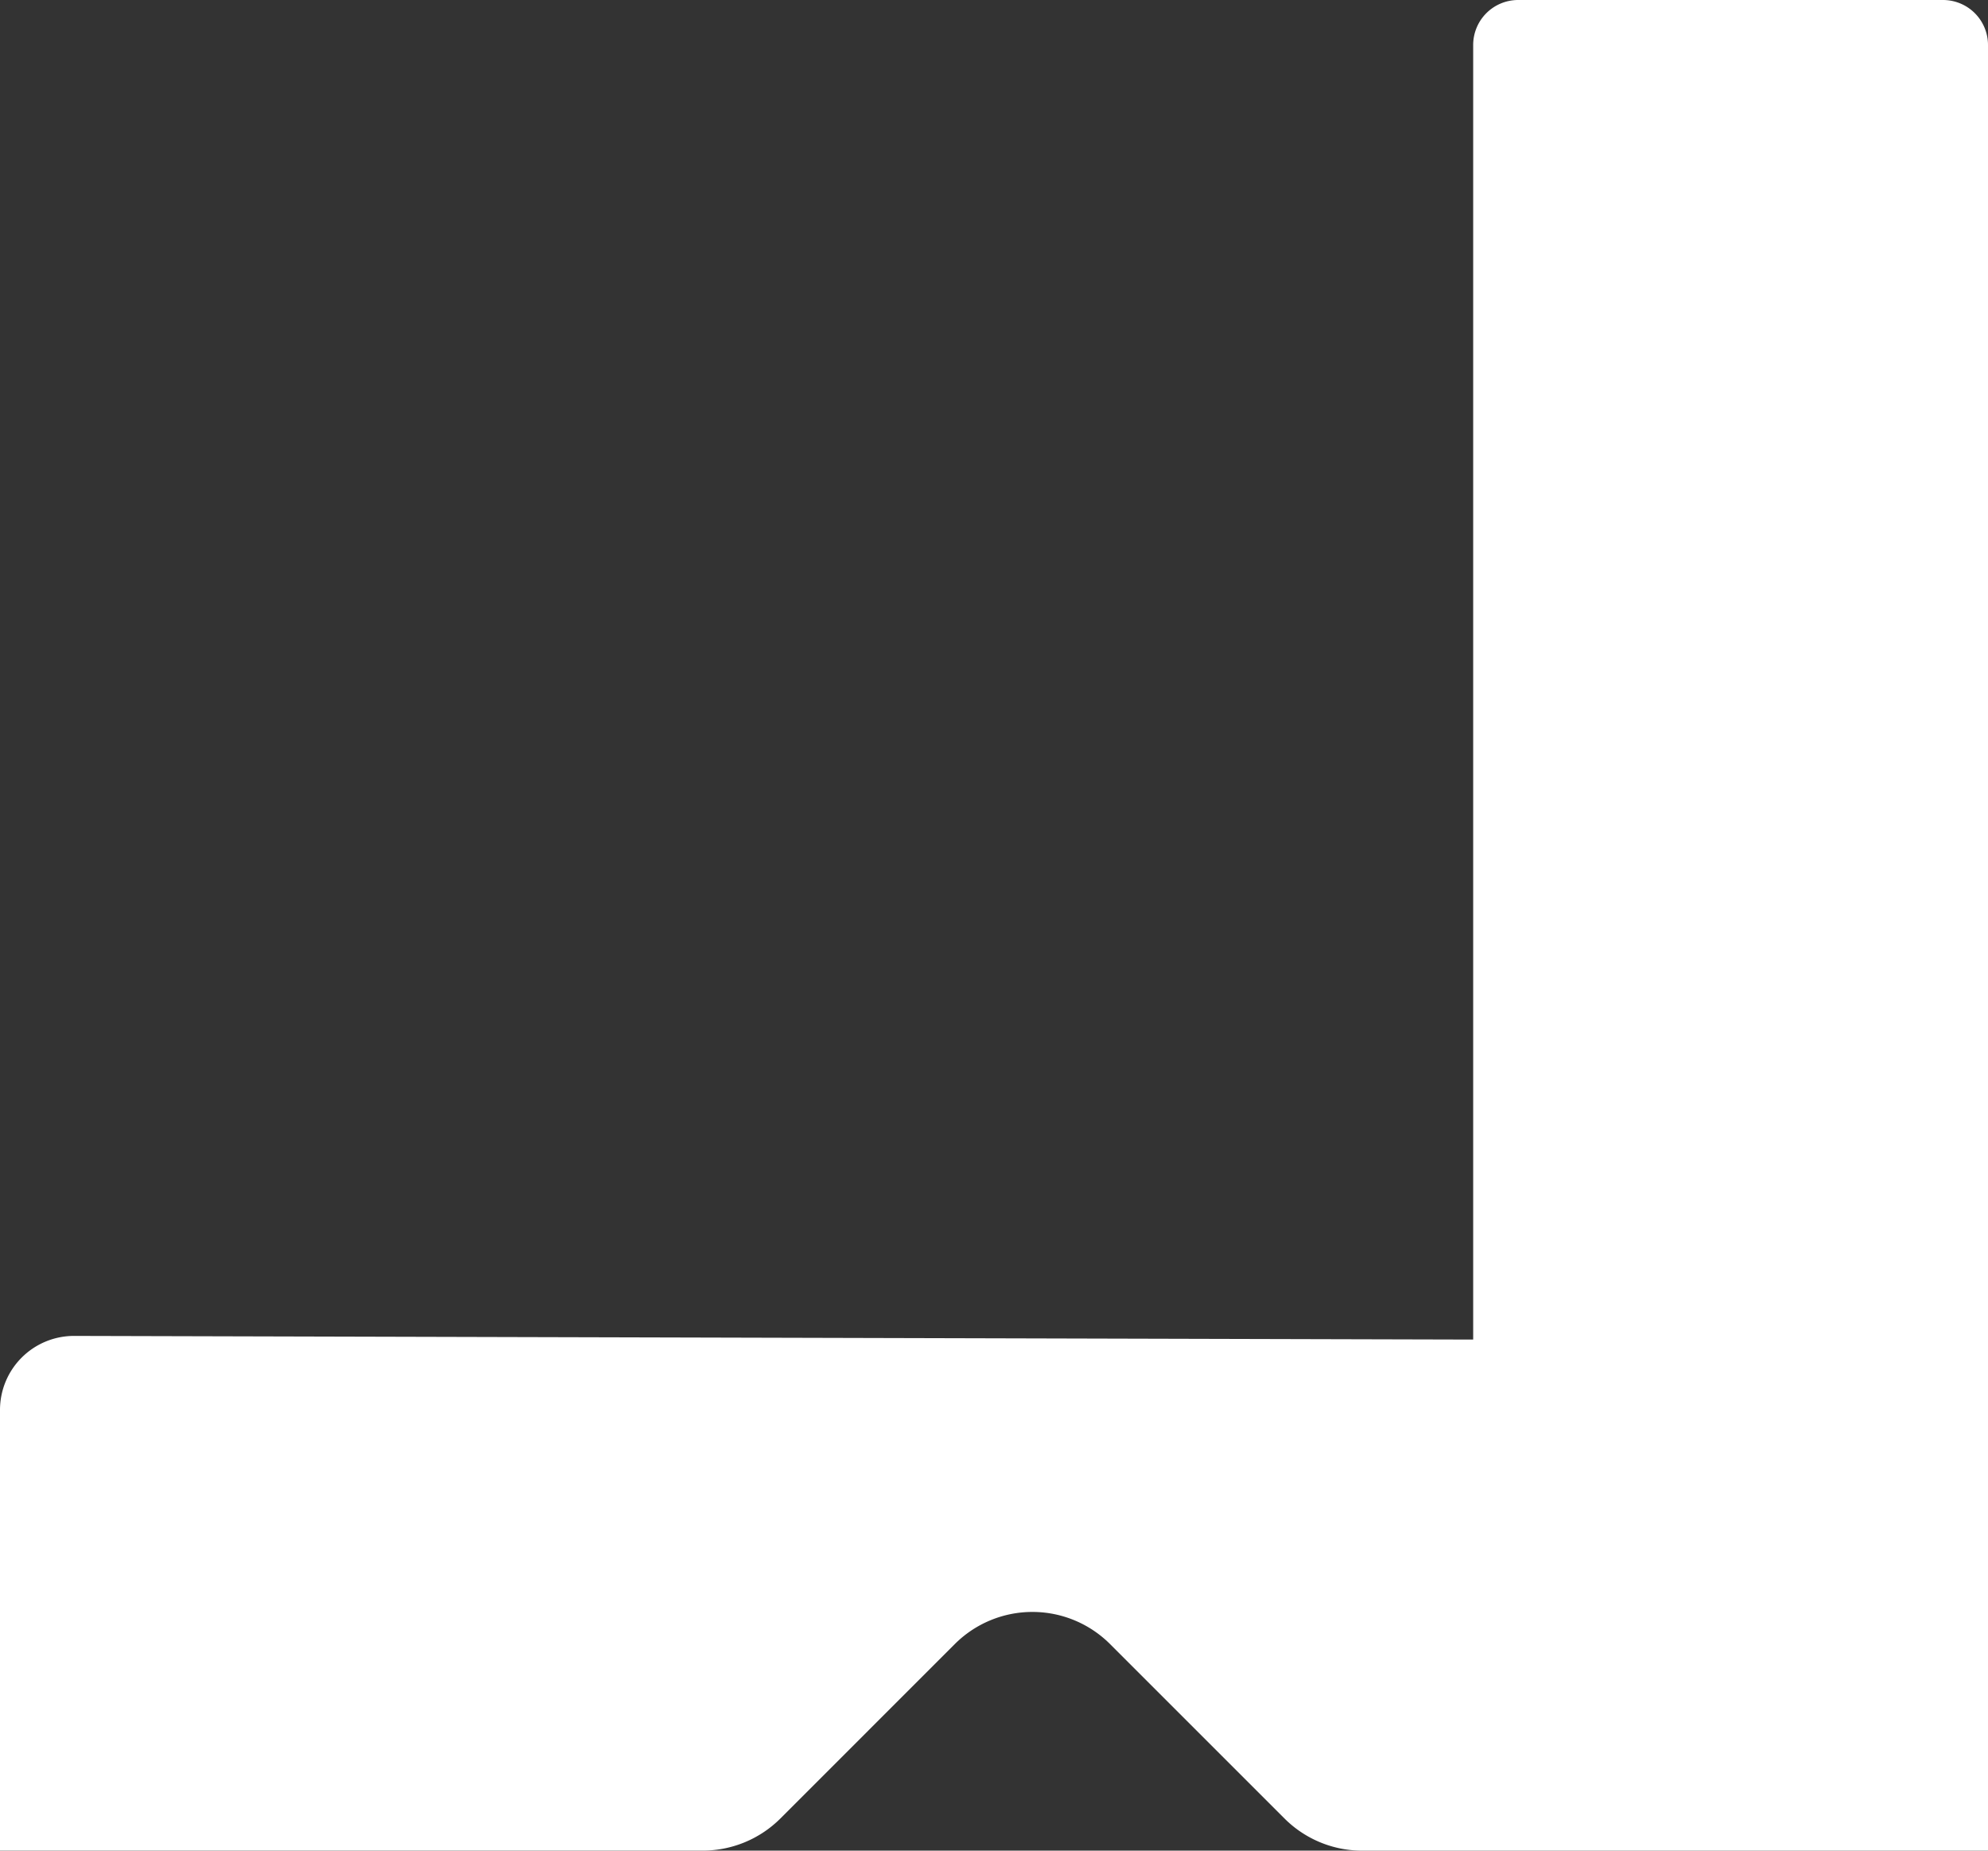 <svg xmlns="http://www.w3.org/2000/svg" width="108.996" height="101.478" viewBox="0 0 108.996 101.478">
  <rect x="0" y="0" width="108.996" height="101.478" fill="#333333" stroke="none"/>
  <path id="Pfad_81" data-name="Pfad 81" d="M113.743,330.893H90.45a2.466,2.466,0,0,0-2.466,2.466v70.987l-76.711-.2A4.059,4.059,0,0,0,7.214,408.2v24.168H45.741A6.024,6.024,0,0,0,50,430.608l9.562-9.564a6.021,6.021,0,0,1,8.513,0l9.564,9.564a6.021,6.021,0,0,0,4.256,1.763H116.21V333.359a2.467,2.467,0,0,0-2.466-2.466" transform="translate(-7.214 -330.893)" fill="#fff"/>
</svg>
